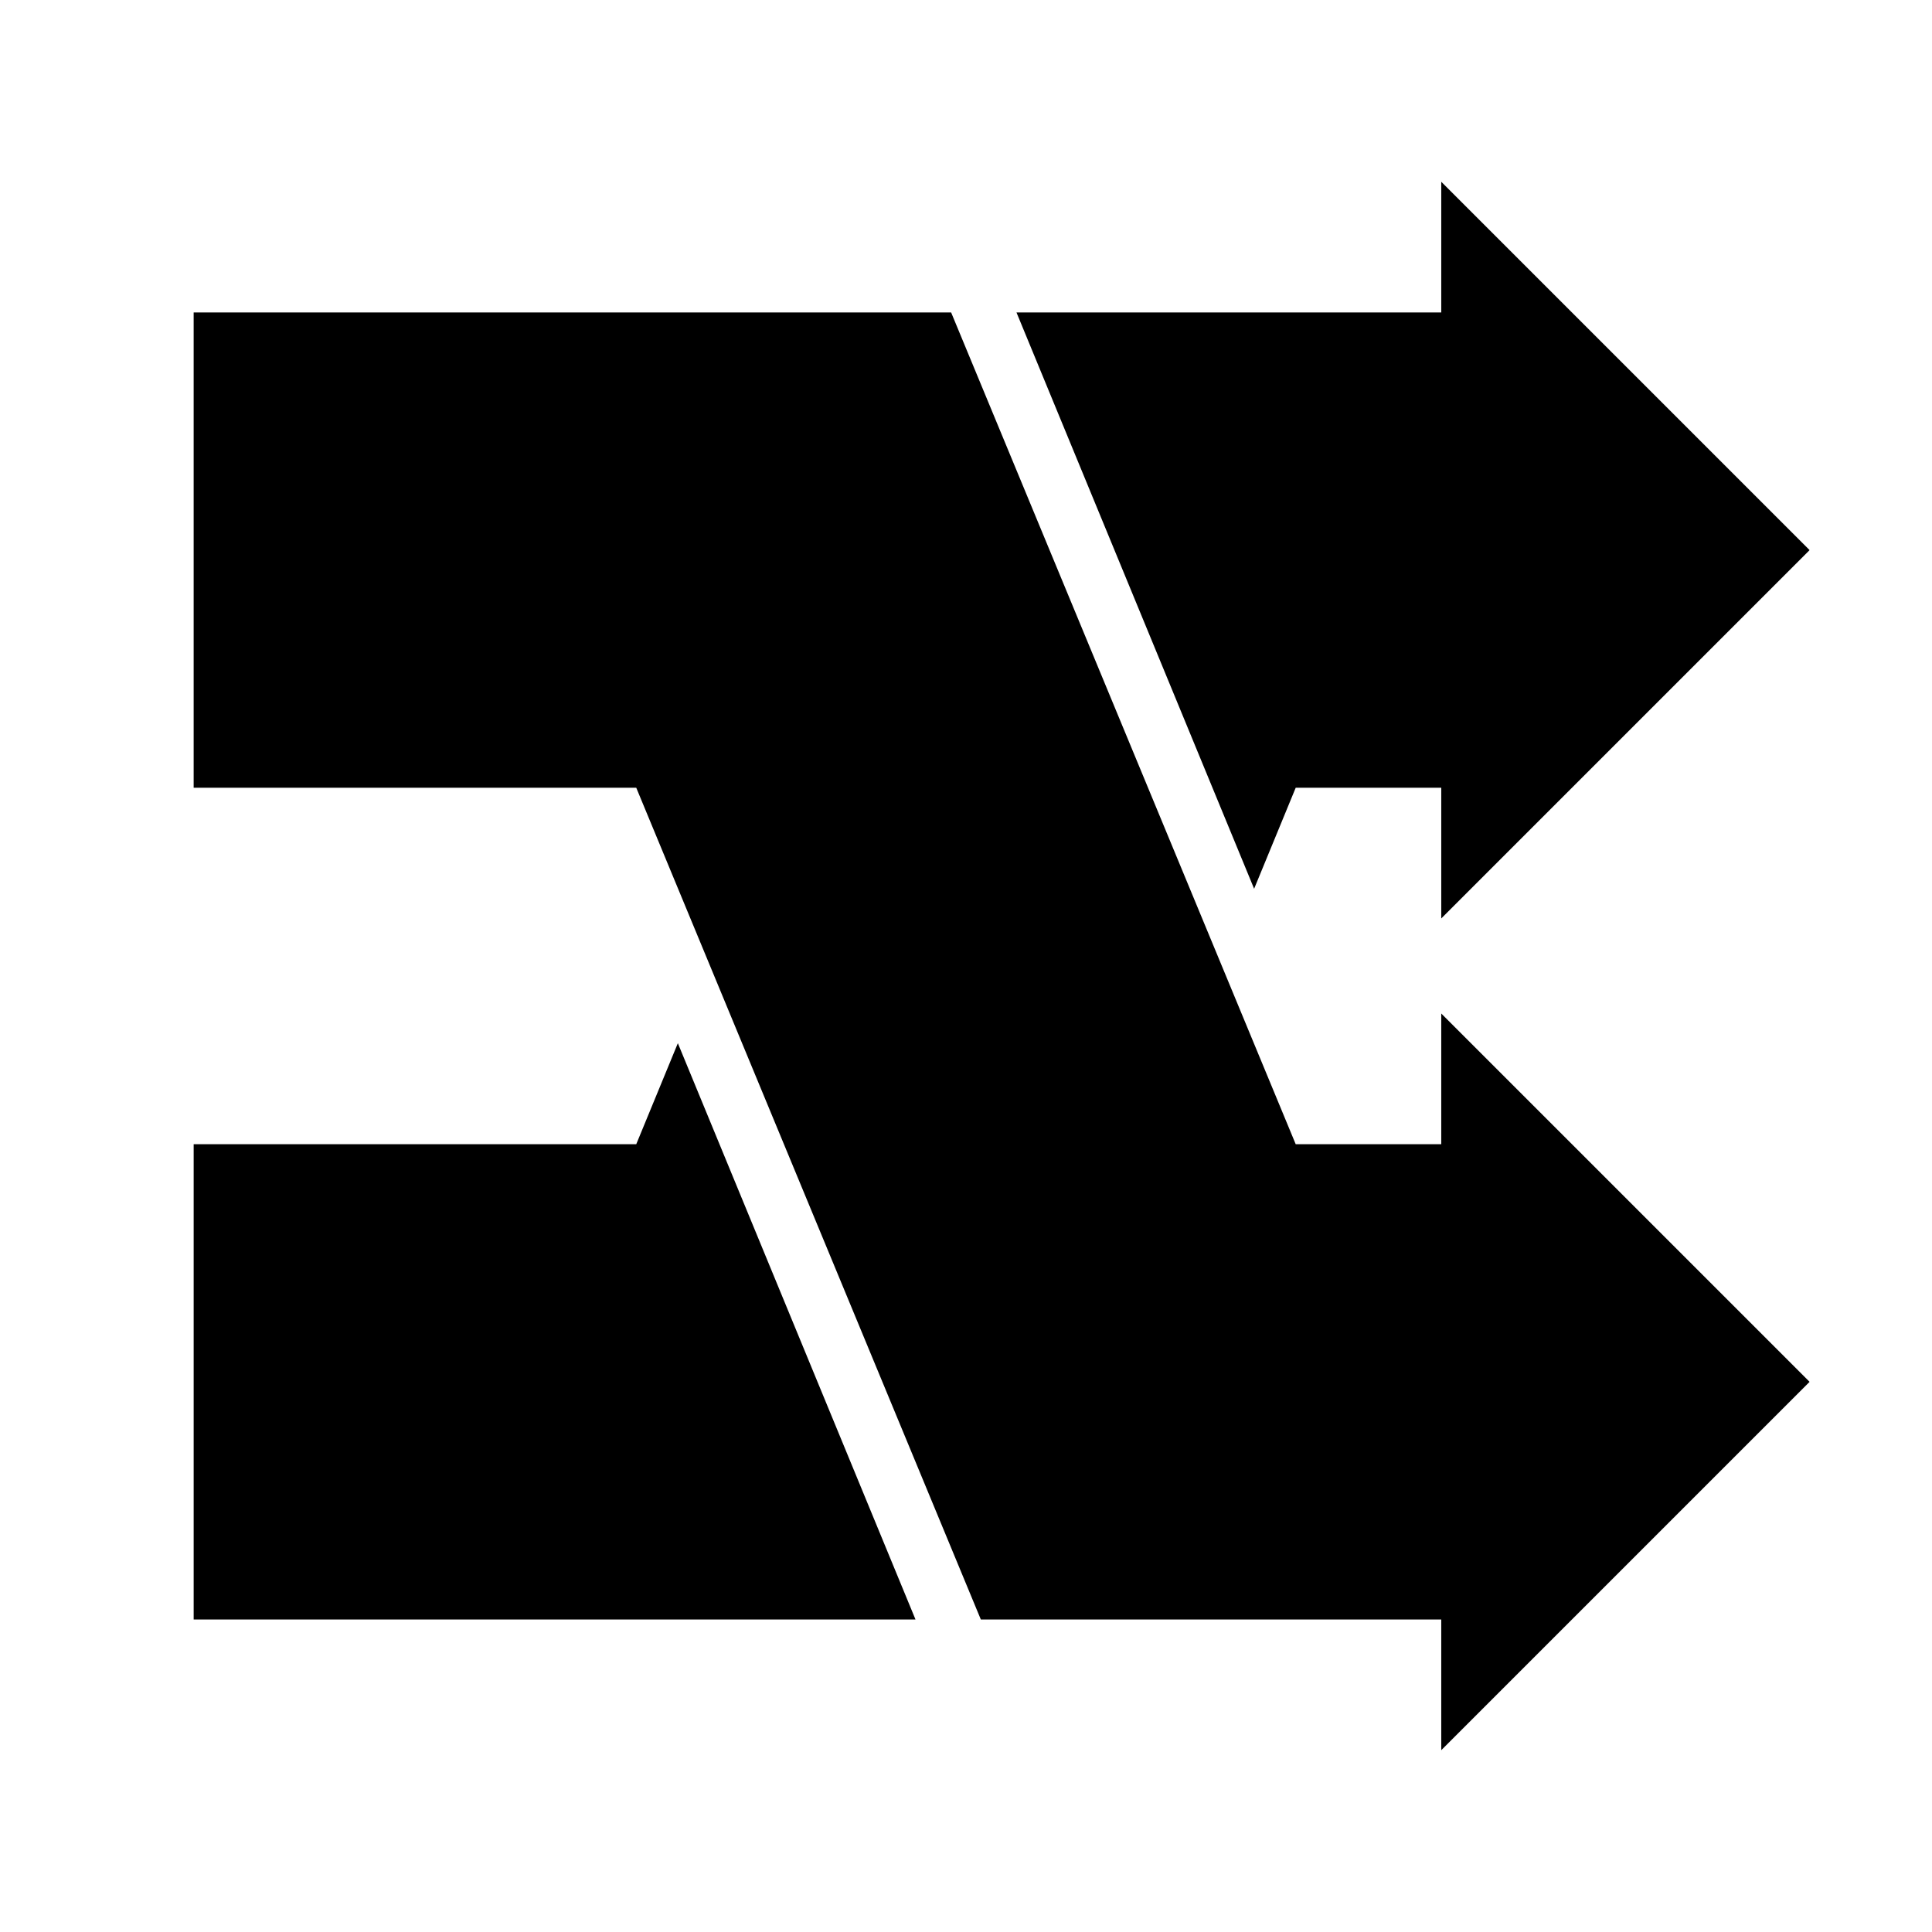 <?xml version="1.0" encoding="UTF-8"?>
<!-- Uploaded to: ICON Repo, www.iconrepo.com, Generator: ICON Repo Mixer Tools -->
<svg fill="#000000" width="800px" height="800px" version="1.1" viewBox="144 144 512 512" xmlns="http://www.w3.org/2000/svg">
 <path d="m413.38 226.81h112.57v-34.637l97.613 97.613-97.613 97.613v-34.637h-38.574l-11.02 26.766zm-89.742 193.65-11.023 26.766h-117.29v125.95h191.29zm202.31 26.766h-38.574l-91.312-220.42h-200.74v125.95h117.29l91.316 220.42h122.02v34.637l97.613-97.613-97.613-97.613z"/>
</svg>
